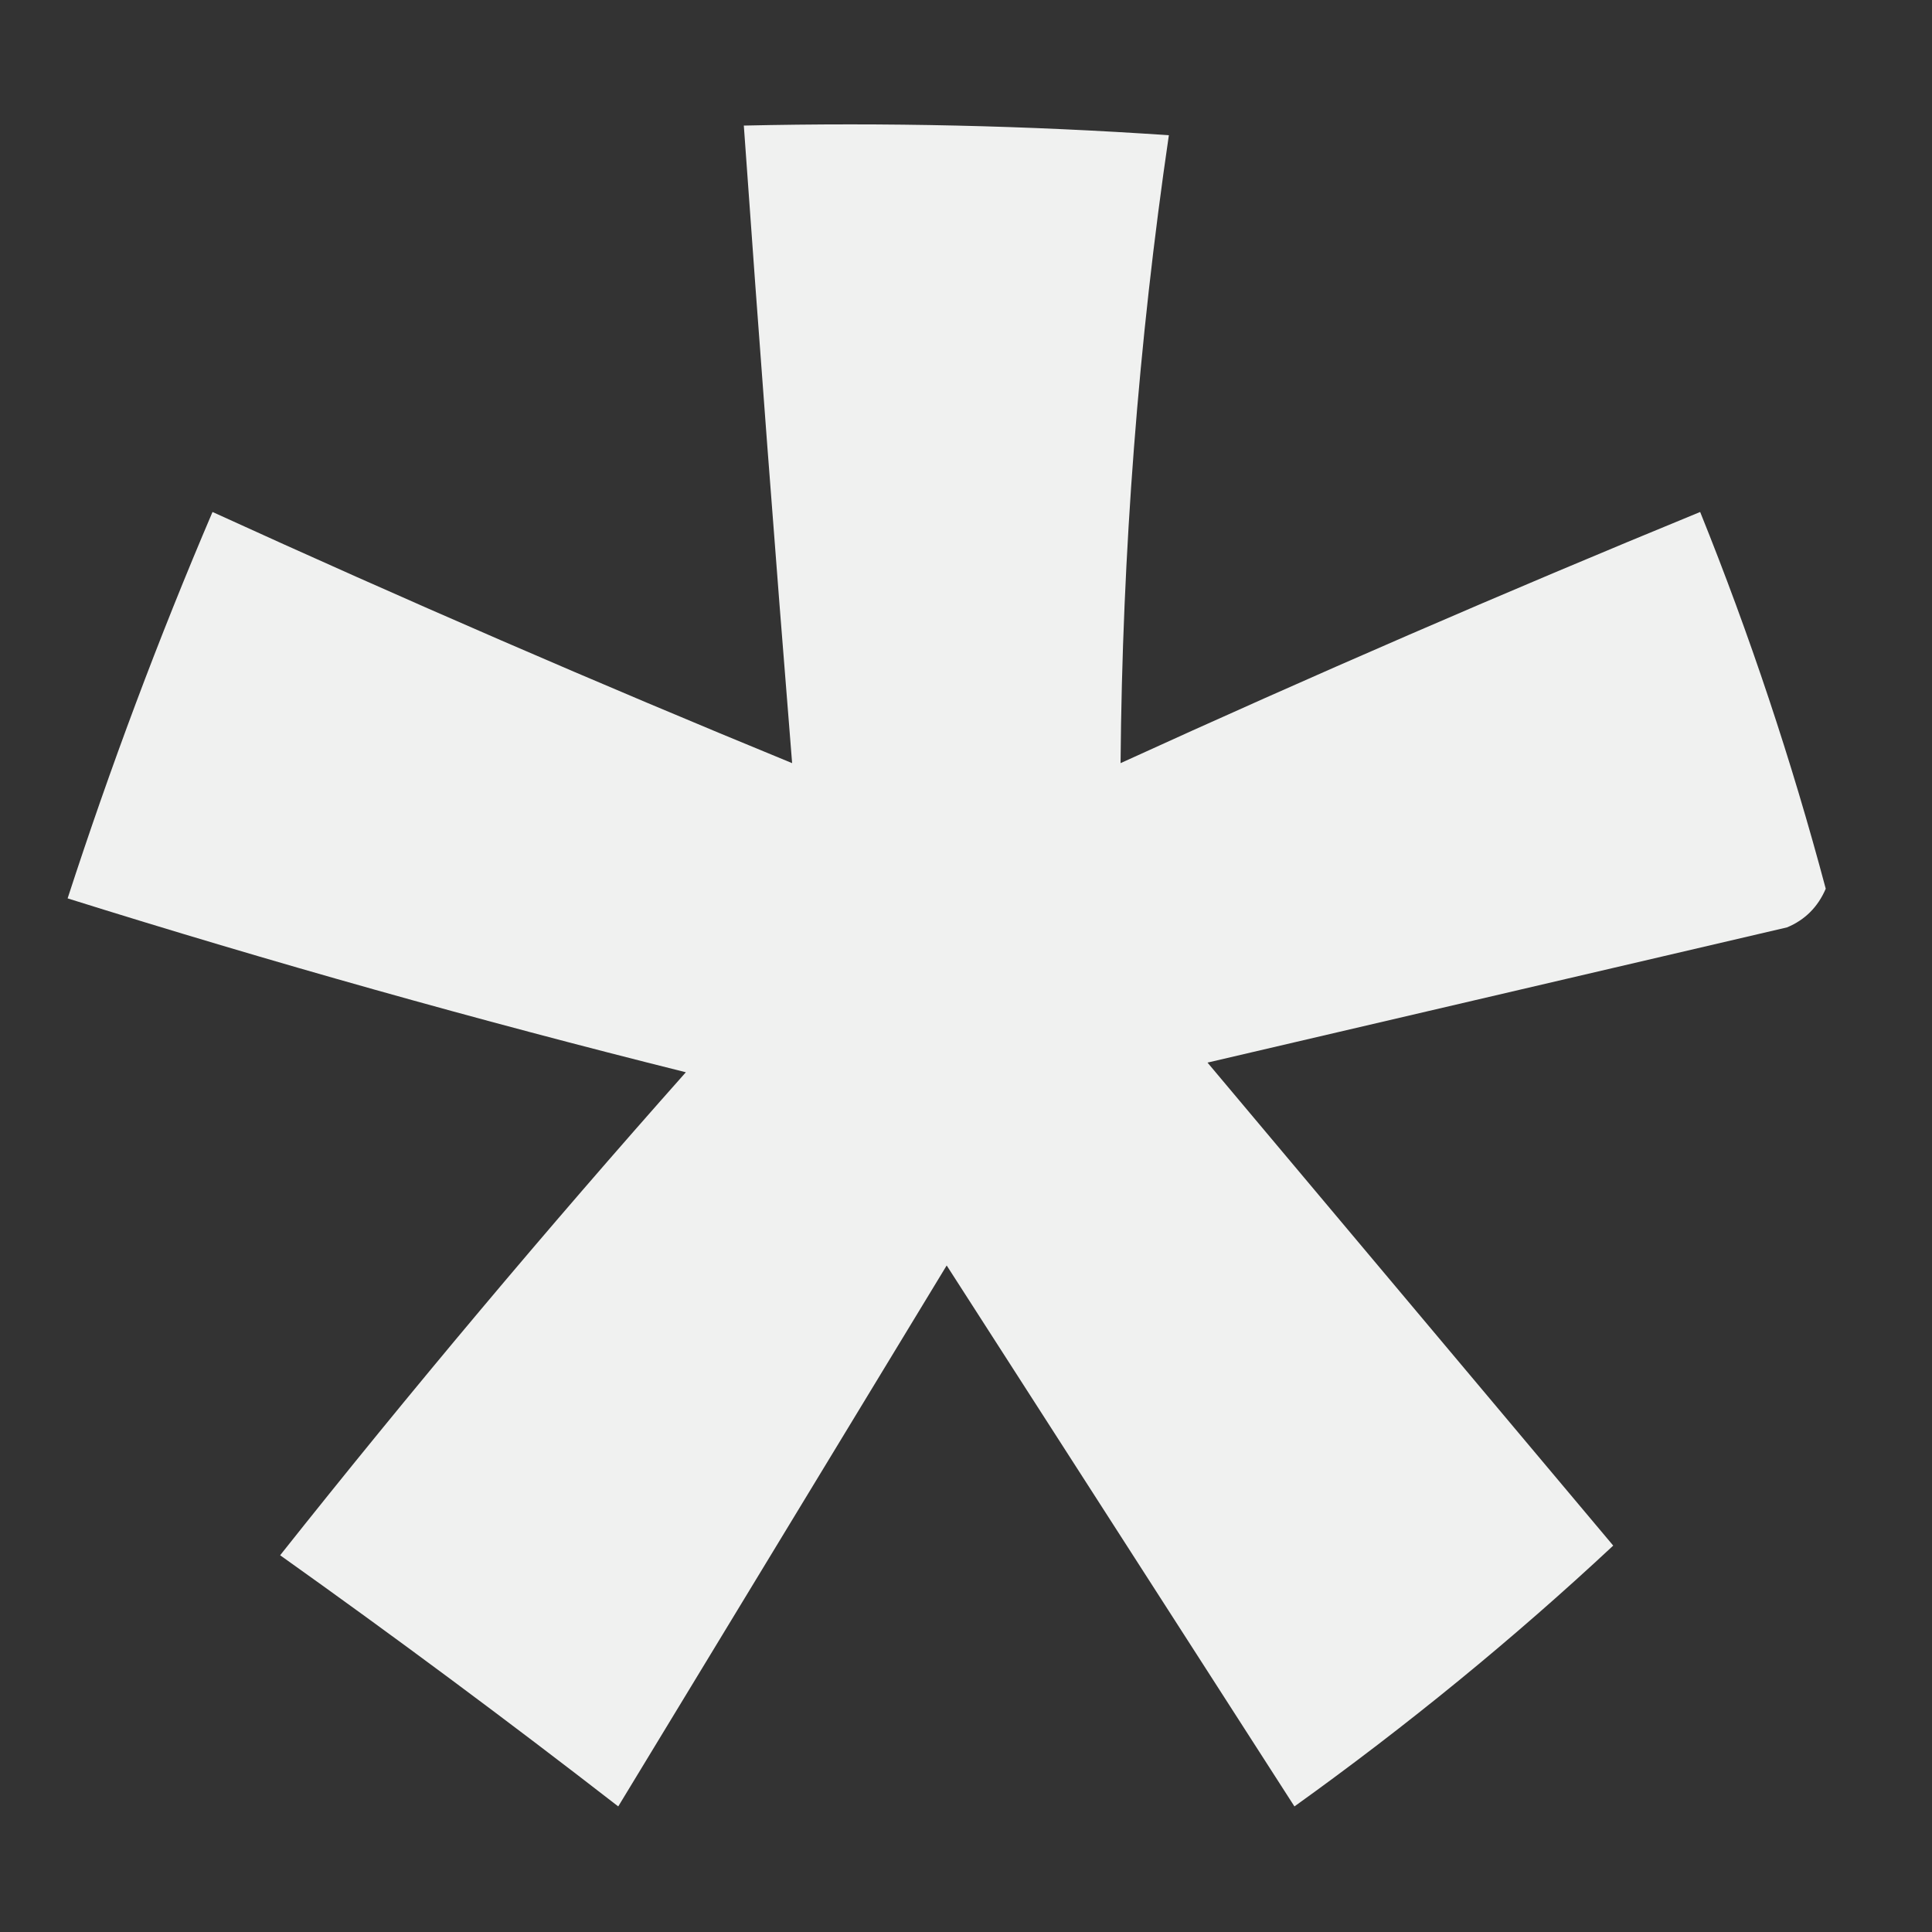 <?xml version="1.0" encoding="UTF-8"?>
<!DOCTYPE svg PUBLIC "-//W3C//DTD SVG 1.1//EN" "http://www.w3.org/Graphics/SVG/1.1/DTD/svg11.dtd">
<svg xmlns="http://www.w3.org/2000/svg" version="1.1" width="100px" height="100px" style="shape-rendering:geometricPrecision; text-rendering:geometricPrecision; image-rendering:optimizeQuality; fill-rule:evenodd; clip-rule:evenodd" xmlns:xlink="http://www.w3.org/1999/xlink">
<rect width="100%" height="100%" fill="#333333" stroke="none"/>
<g><path style="opacity:0.932" fill="#fefffe" d="M 38.5,6.5 C 45.841,6.334 53.174,6.5 60.5,7C 58.924,17.748 58.091,28.581 58,39.5C 67.918,34.972 77.918,30.639 88,26.5C 90.566,32.863 92.732,39.363 94.5,46C 94.095,46.945 93.428,47.612 92.5,48C 82.5,50.333 72.5,52.667 62.5,55C 69.513,63.345 76.513,71.678 83.5,80C 78.351,84.805 72.851,89.305 67,93.5C 61,84.167 55,74.833 49,65.5C 43.333,74.833 37.667,84.167 32,93.5C 26.256,89.045 20.422,84.712 14.5,80.5C 21.262,71.981 28.262,63.648 35.5,55.5C 24.693,52.8 14.027,49.8 3.5,46.5C 5.715,39.684 8.215,33.017 11,26.5C 20.918,31.028 30.918,35.361 41,39.5C 40.118,28.579 39.285,17.579 38.5,6.5 Z"/></g>
</svg>
